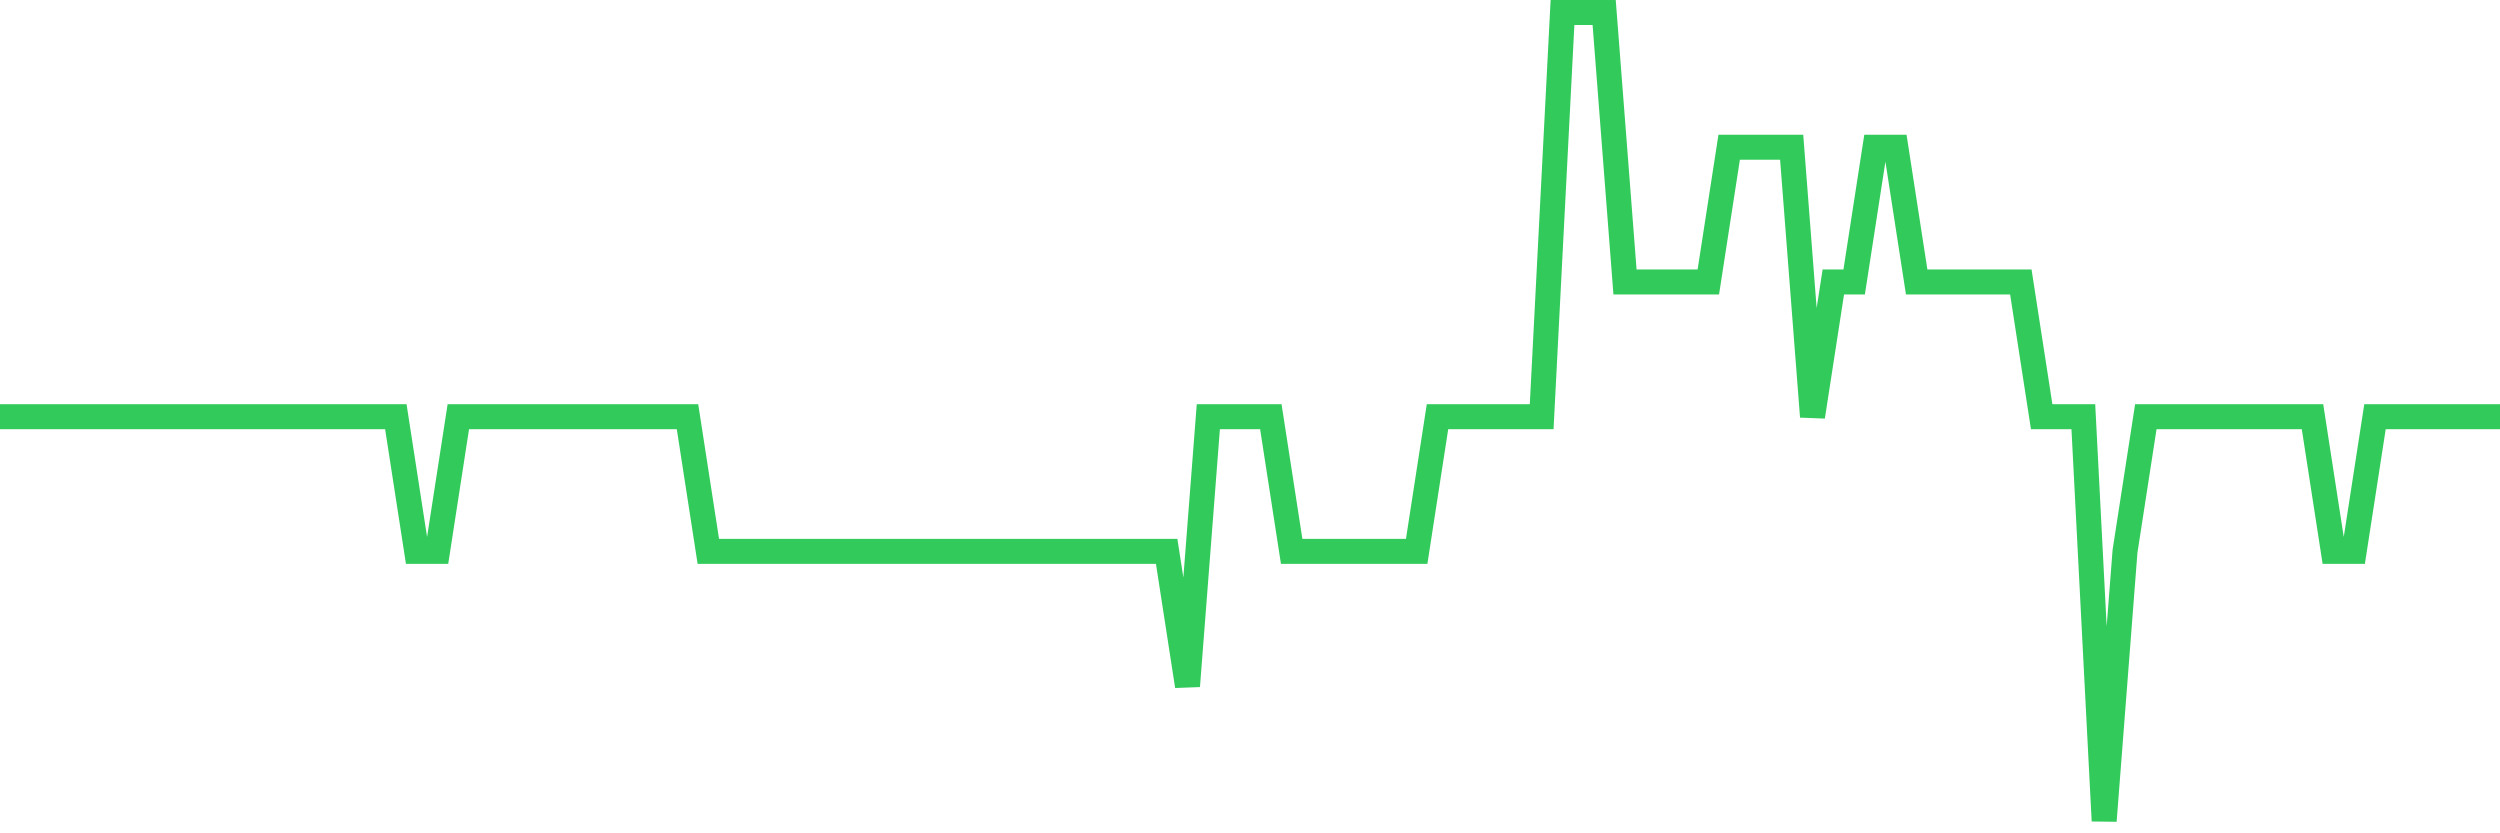 <svg
  xmlns="http://www.w3.org/2000/svg"
  xmlns:xlink="http://www.w3.org/1999/xlink"
  width="120"
  height="40"
  viewBox="0 0 120 40"
  preserveAspectRatio="none"
>
  <polyline
    points="0,20 1,20 2,20 3,20 4,20 5,20 6,20 7,20 8,20 9,20 10,20 11,20 12,20 13,20 14,20 15,20 16,20 17,20 18,20 19,20 20,26.467 21,26.467 22,20 23,20 24,20 25,20 26,20 27,20 28,20 29,20 30,20 31,20 32,20 33,20 34,26.467 35,26.467 36,26.467 37,26.467 38,26.467 39,26.467 40,26.467 41,26.467 42,26.467 43,26.467 44,26.467 45,26.467 46,26.467 47,26.467 48,26.467 49,26.467 50,26.467 51,26.467 52,26.467 53,26.467 54,26.467 55,26.467 56,26.467 57,32.933 58,20 59,20 60,20 61,20 62,26.467 63,26.467 64,26.467 65,26.467 66,26.467 67,26.467 68,26.467 69,20 70,20 71,20 72,20 73,20 74,20 75,0.6 76,0.6 77,0.6 78,13.533 79,13.533 80,13.533 81,13.533 82,13.533 83,7.067 84,7.067 85,7.067 86,7.067 87,20 88,13.533 89,13.533 90,7.067 91,7.067 92,13.533 93,13.533 94,13.533 95,13.533 96,13.533 97,13.533 98,20 99,20 100,20 101,39.4 102,26.467 103,20 104,20 105,20 106,20 107,20 108,20 109,20 110,20 111,20 112,26.467 113,26.467 114,20 115,20 116,20 117,20 118,20 119,20 120,20"
    fill="none"
    stroke="#32ca5b"
    stroke-width="1.2"
  >
  </polyline>
</svg>